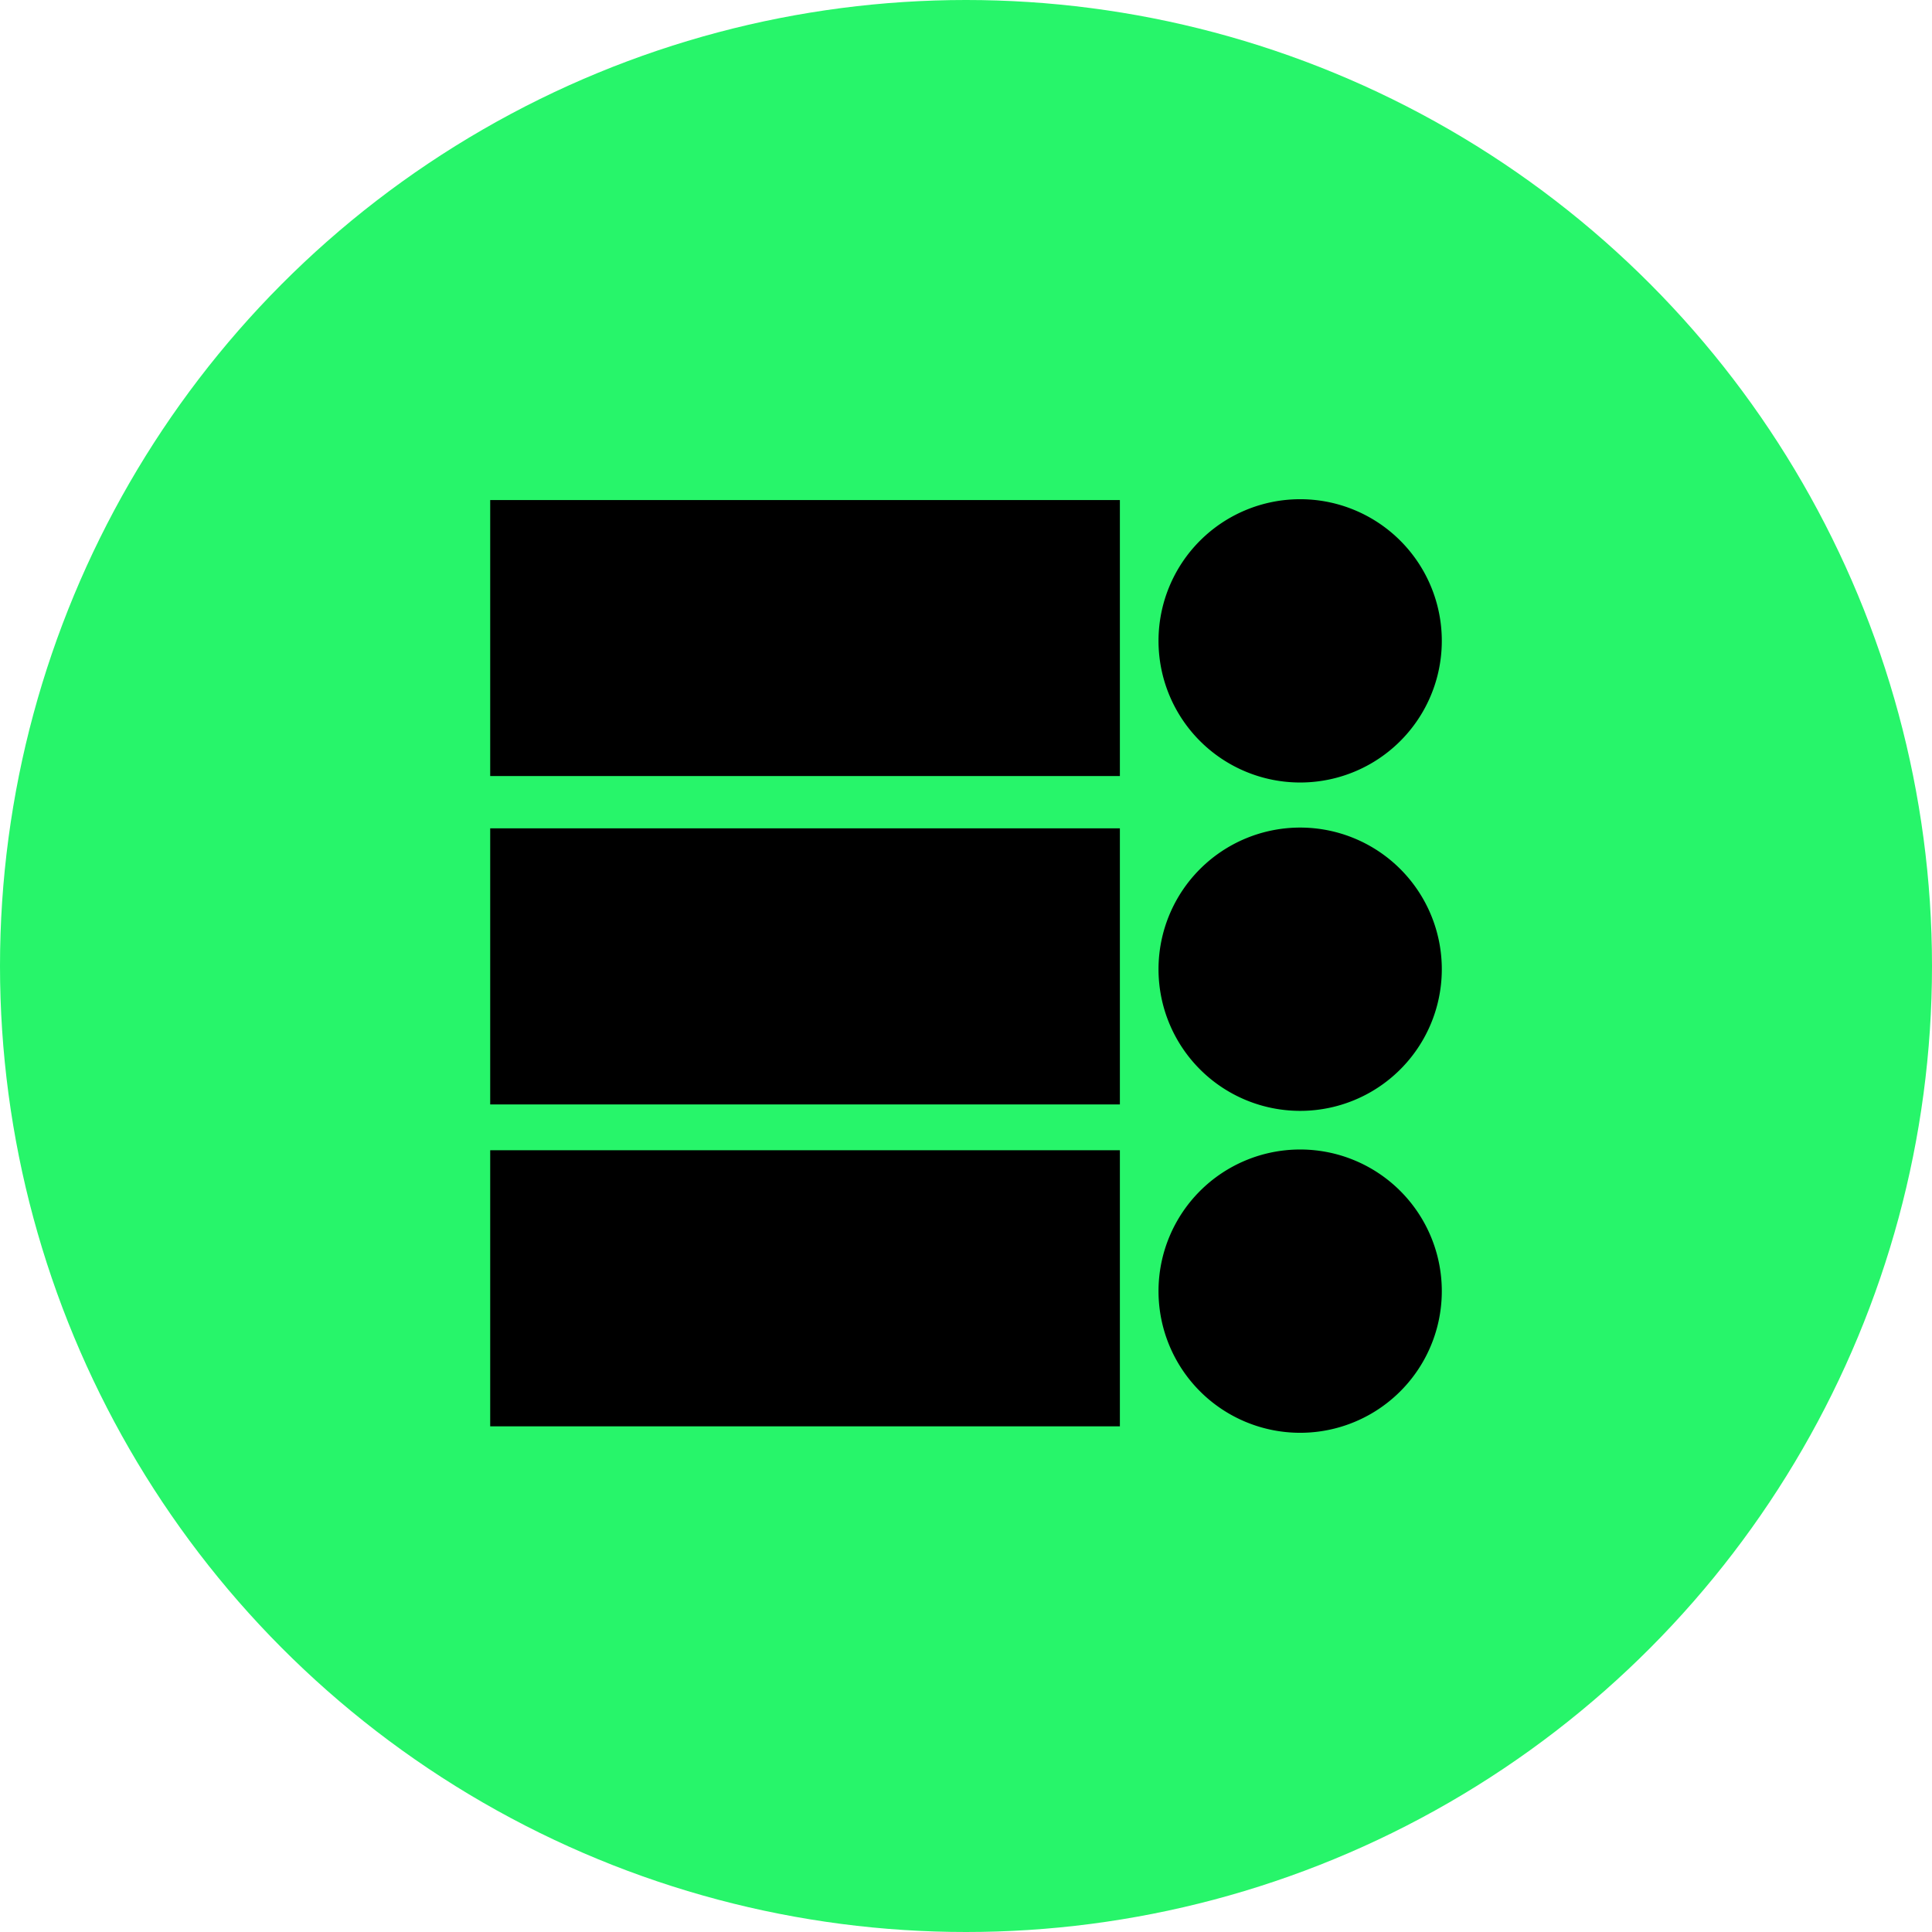 <?xml version="1.0" encoding="UTF-8"?>
<svg xmlns="http://www.w3.org/2000/svg" viewBox="0 0 510 510">
  <defs>
    <style>.cls-1{fill:#27f56a;}</style>
  </defs>
  <g id="Layer_2" data-name="Layer 2">
    <g id="Layer_1-2" data-name="Layer 1">
      <circle class="cls-1" cx="255" cy="255" r="255"></circle>
      <path d="M295.62,204.86H129.4V132H295.62Zm47.59,1.7a37.39,37.39,0,1,1,37.39-37.39A37.39,37.39,0,0,1,343.21,206.56Z"></path>
      <path d="M295.62,291.54H129.4V218.66H295.62Zm47.59,1.7a37.39,37.39,0,1,1,37.39-37.39A37.39,37.39,0,0,1,343.21,293.24Z"></path>
      <path d="M295.62,376.52H129.4V303.64H295.62Zm47.59,1.7a37.39,37.39,0,1,1,37.39-37.39A37.39,37.39,0,0,1,343.21,378.22Z"></path>
    </g>
  </g>
</svg>
